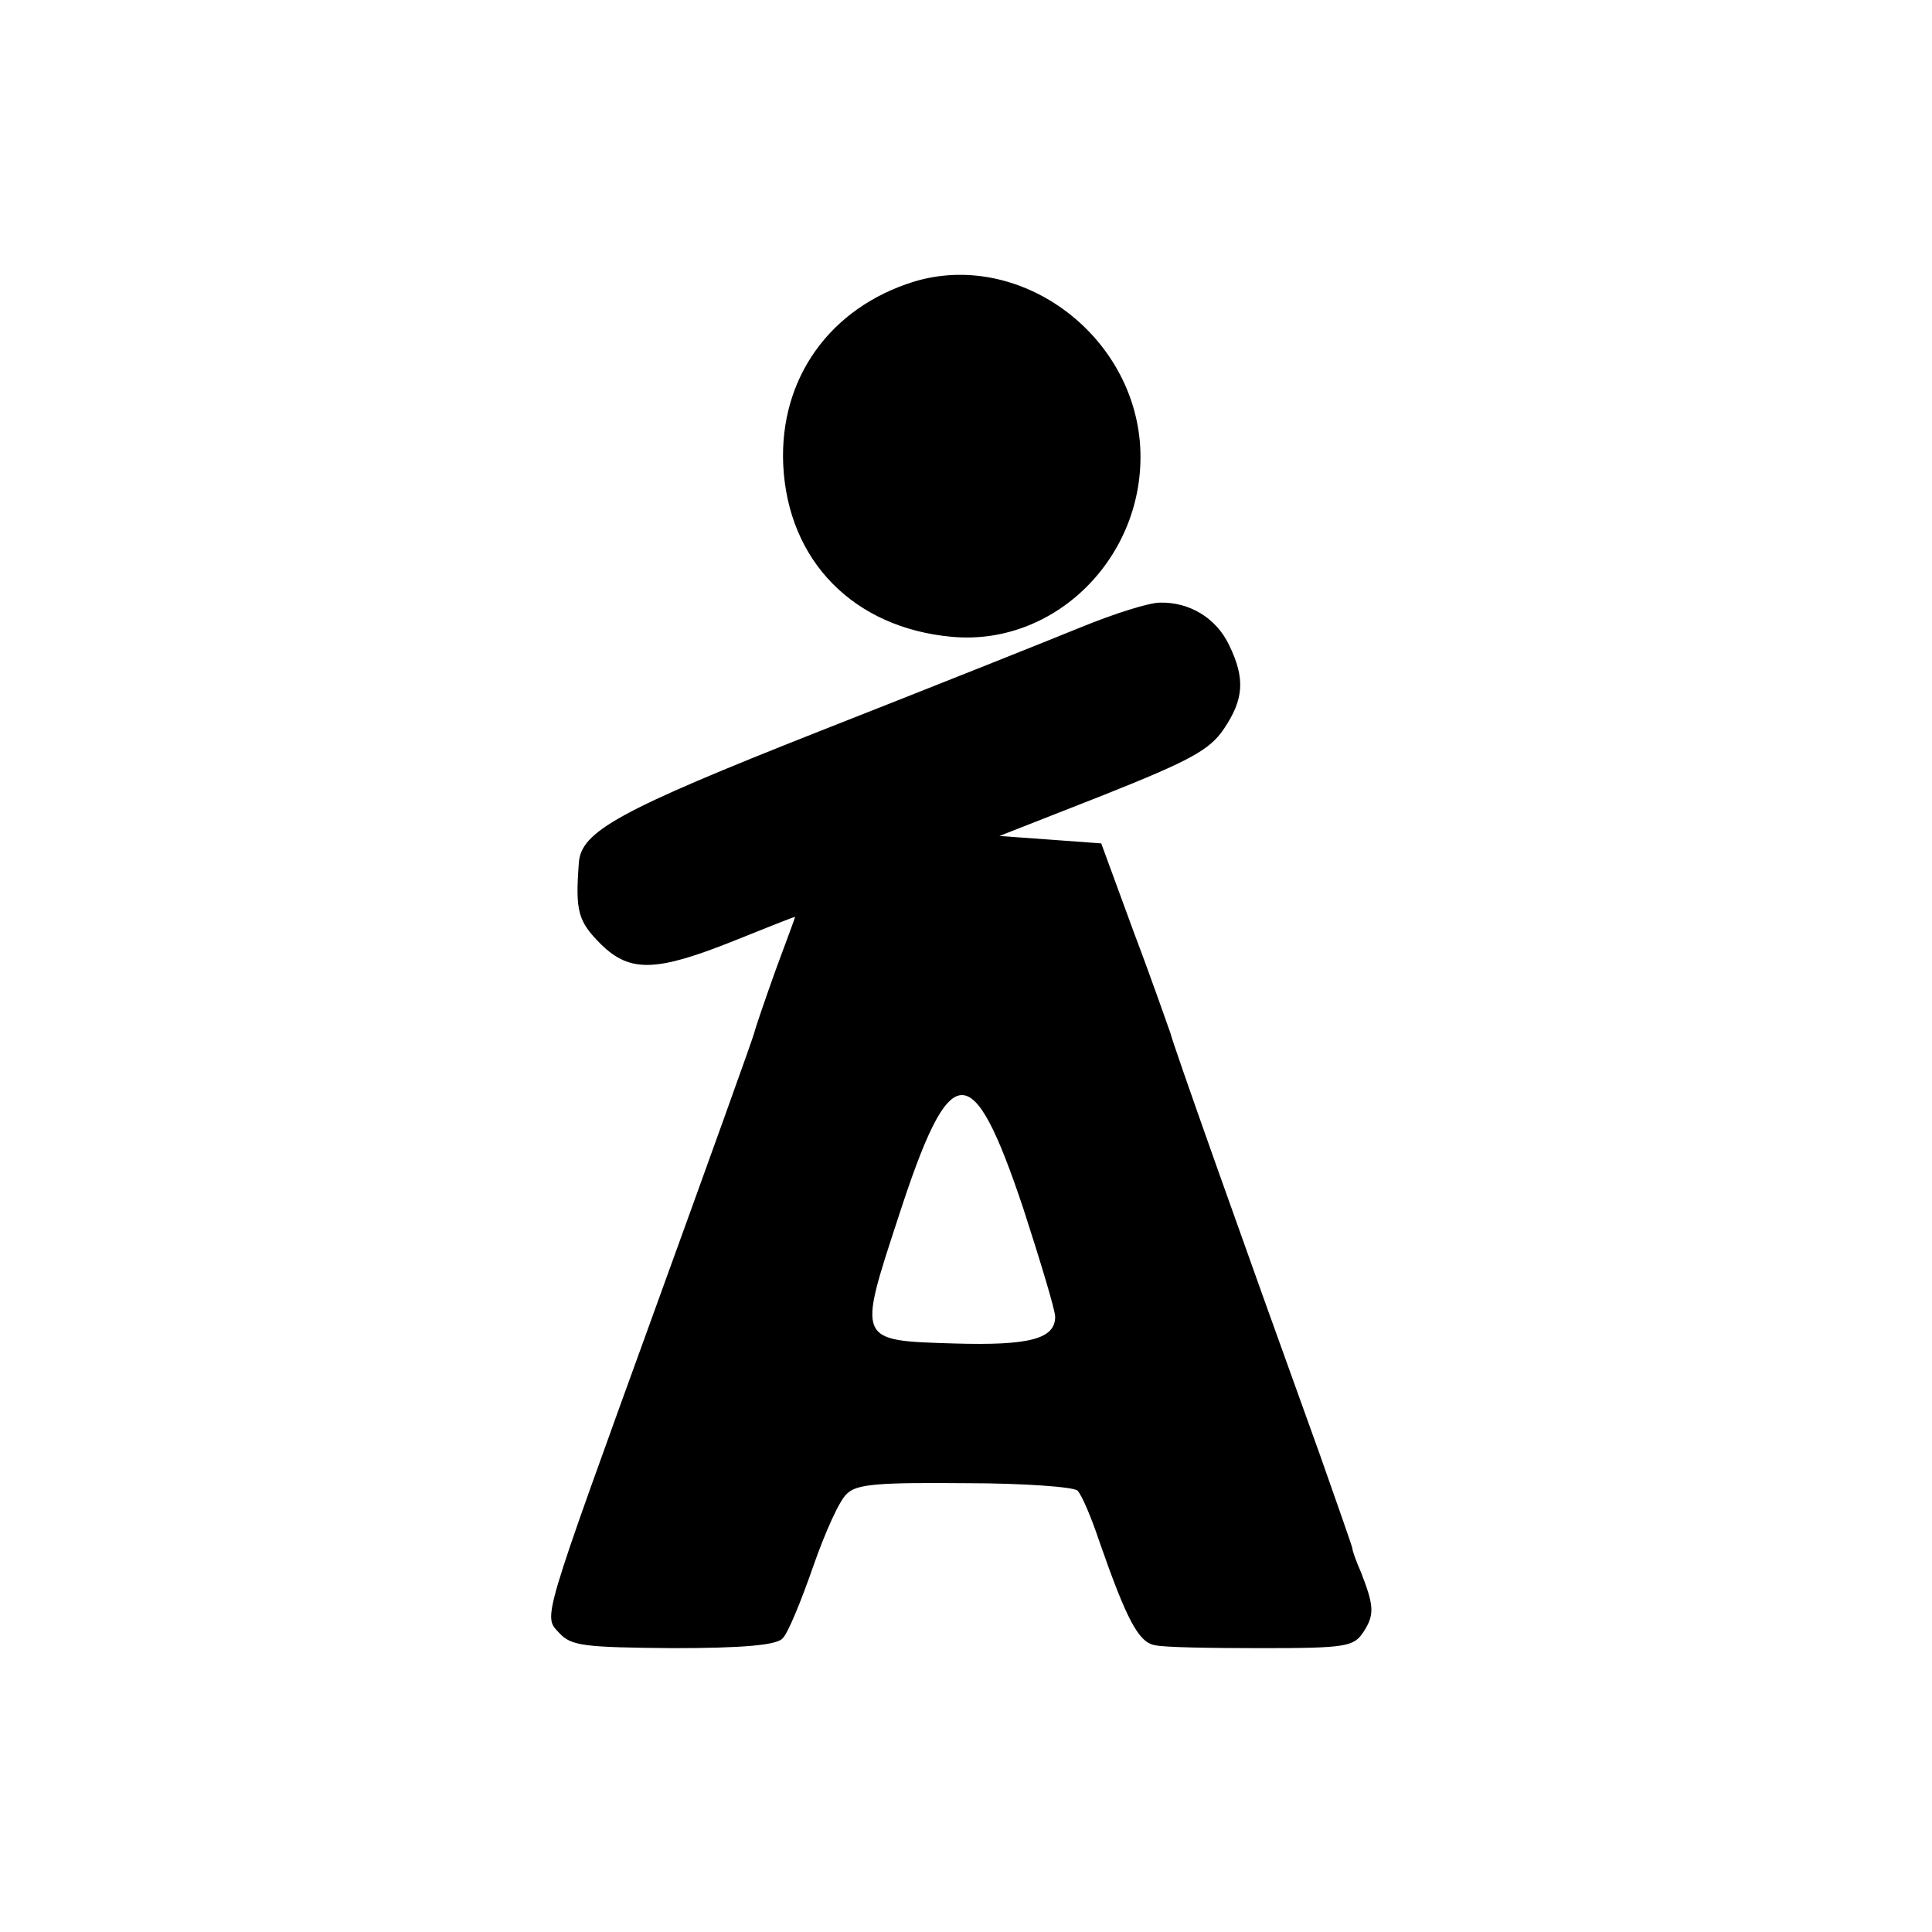 <svg version="1.0" xmlns="http://www.w3.org/2000/svg" width="346.667" height="346.667" viewBox="0 0 260 260"><path d="M123 37.9c-11.3 3.5-18.1 13-17.6 24.6.6 13 9.5 22 22.7 23.2 14.3 1.3 26.5-11.4 25.3-26.2-1.3-15-16.5-25.8-30.4-21.6zm22.5 46.5c-4.4 1.8-20.2 8.1-35.2 14-27.1 10.7-32.1 13.5-32.4 17.7-.5 6.6-.1 7.9 3 11 3.9 3.8 7.4 3.7 17.9-.5 4.5-1.8 8.2-3.3 8.2-3.2 0 .1-1.2 3.3-2.6 7.1-1.4 3.9-2.7 7.7-2.9 8.5-.2.8-6.1 17.2-13.1 36.5-15.8 43.6-15.3 41.9-13.1 44.3 1.6 1.7 3.3 1.9 15.3 2 9.3 0 13.9-.4 14.7-1.3.7-.6 2.5-5 4.1-9.6 1.6-4.6 3.6-9.1 4.6-9.9 1.3-1.3 4.4-1.5 15.9-1.4 7.8 0 14.6.5 15.1 1 .6.6 1.9 3.7 3 7 3.6 10.3 5.2 13.4 7.4 13.8 1.2.3 7.6.4 14.4.4 11.4 0 12.4-.2 13.7-2.2 1.5-2.3 1.4-3.5-.3-7.9-.7-1.6-1.2-3-1.2-3.3 0-.2-2-5.9-4.4-12.7-10.5-29.1-19.8-55.3-20.1-56.7-.3-.8-2.4-6.9-4.9-13.5l-4.4-12-6.8-.5-6.9-.5 14-5.5c11.8-4.7 14.3-6.1 16.2-8.9 2.7-4 2.9-6.8.7-11.3-1.7-3.6-5.3-5.8-9.3-5.7-1.5 0-6.2 1.5-10.6 3.3zm-7.8 78.2c2.3 7.1 4.3 13.7 4.3 14.6 0 3-3.5 3.9-13.6 3.6-13.1-.4-13-.2-7.5-17 7-21.6 9.9-21.8 16.8-1.2z"/></svg>